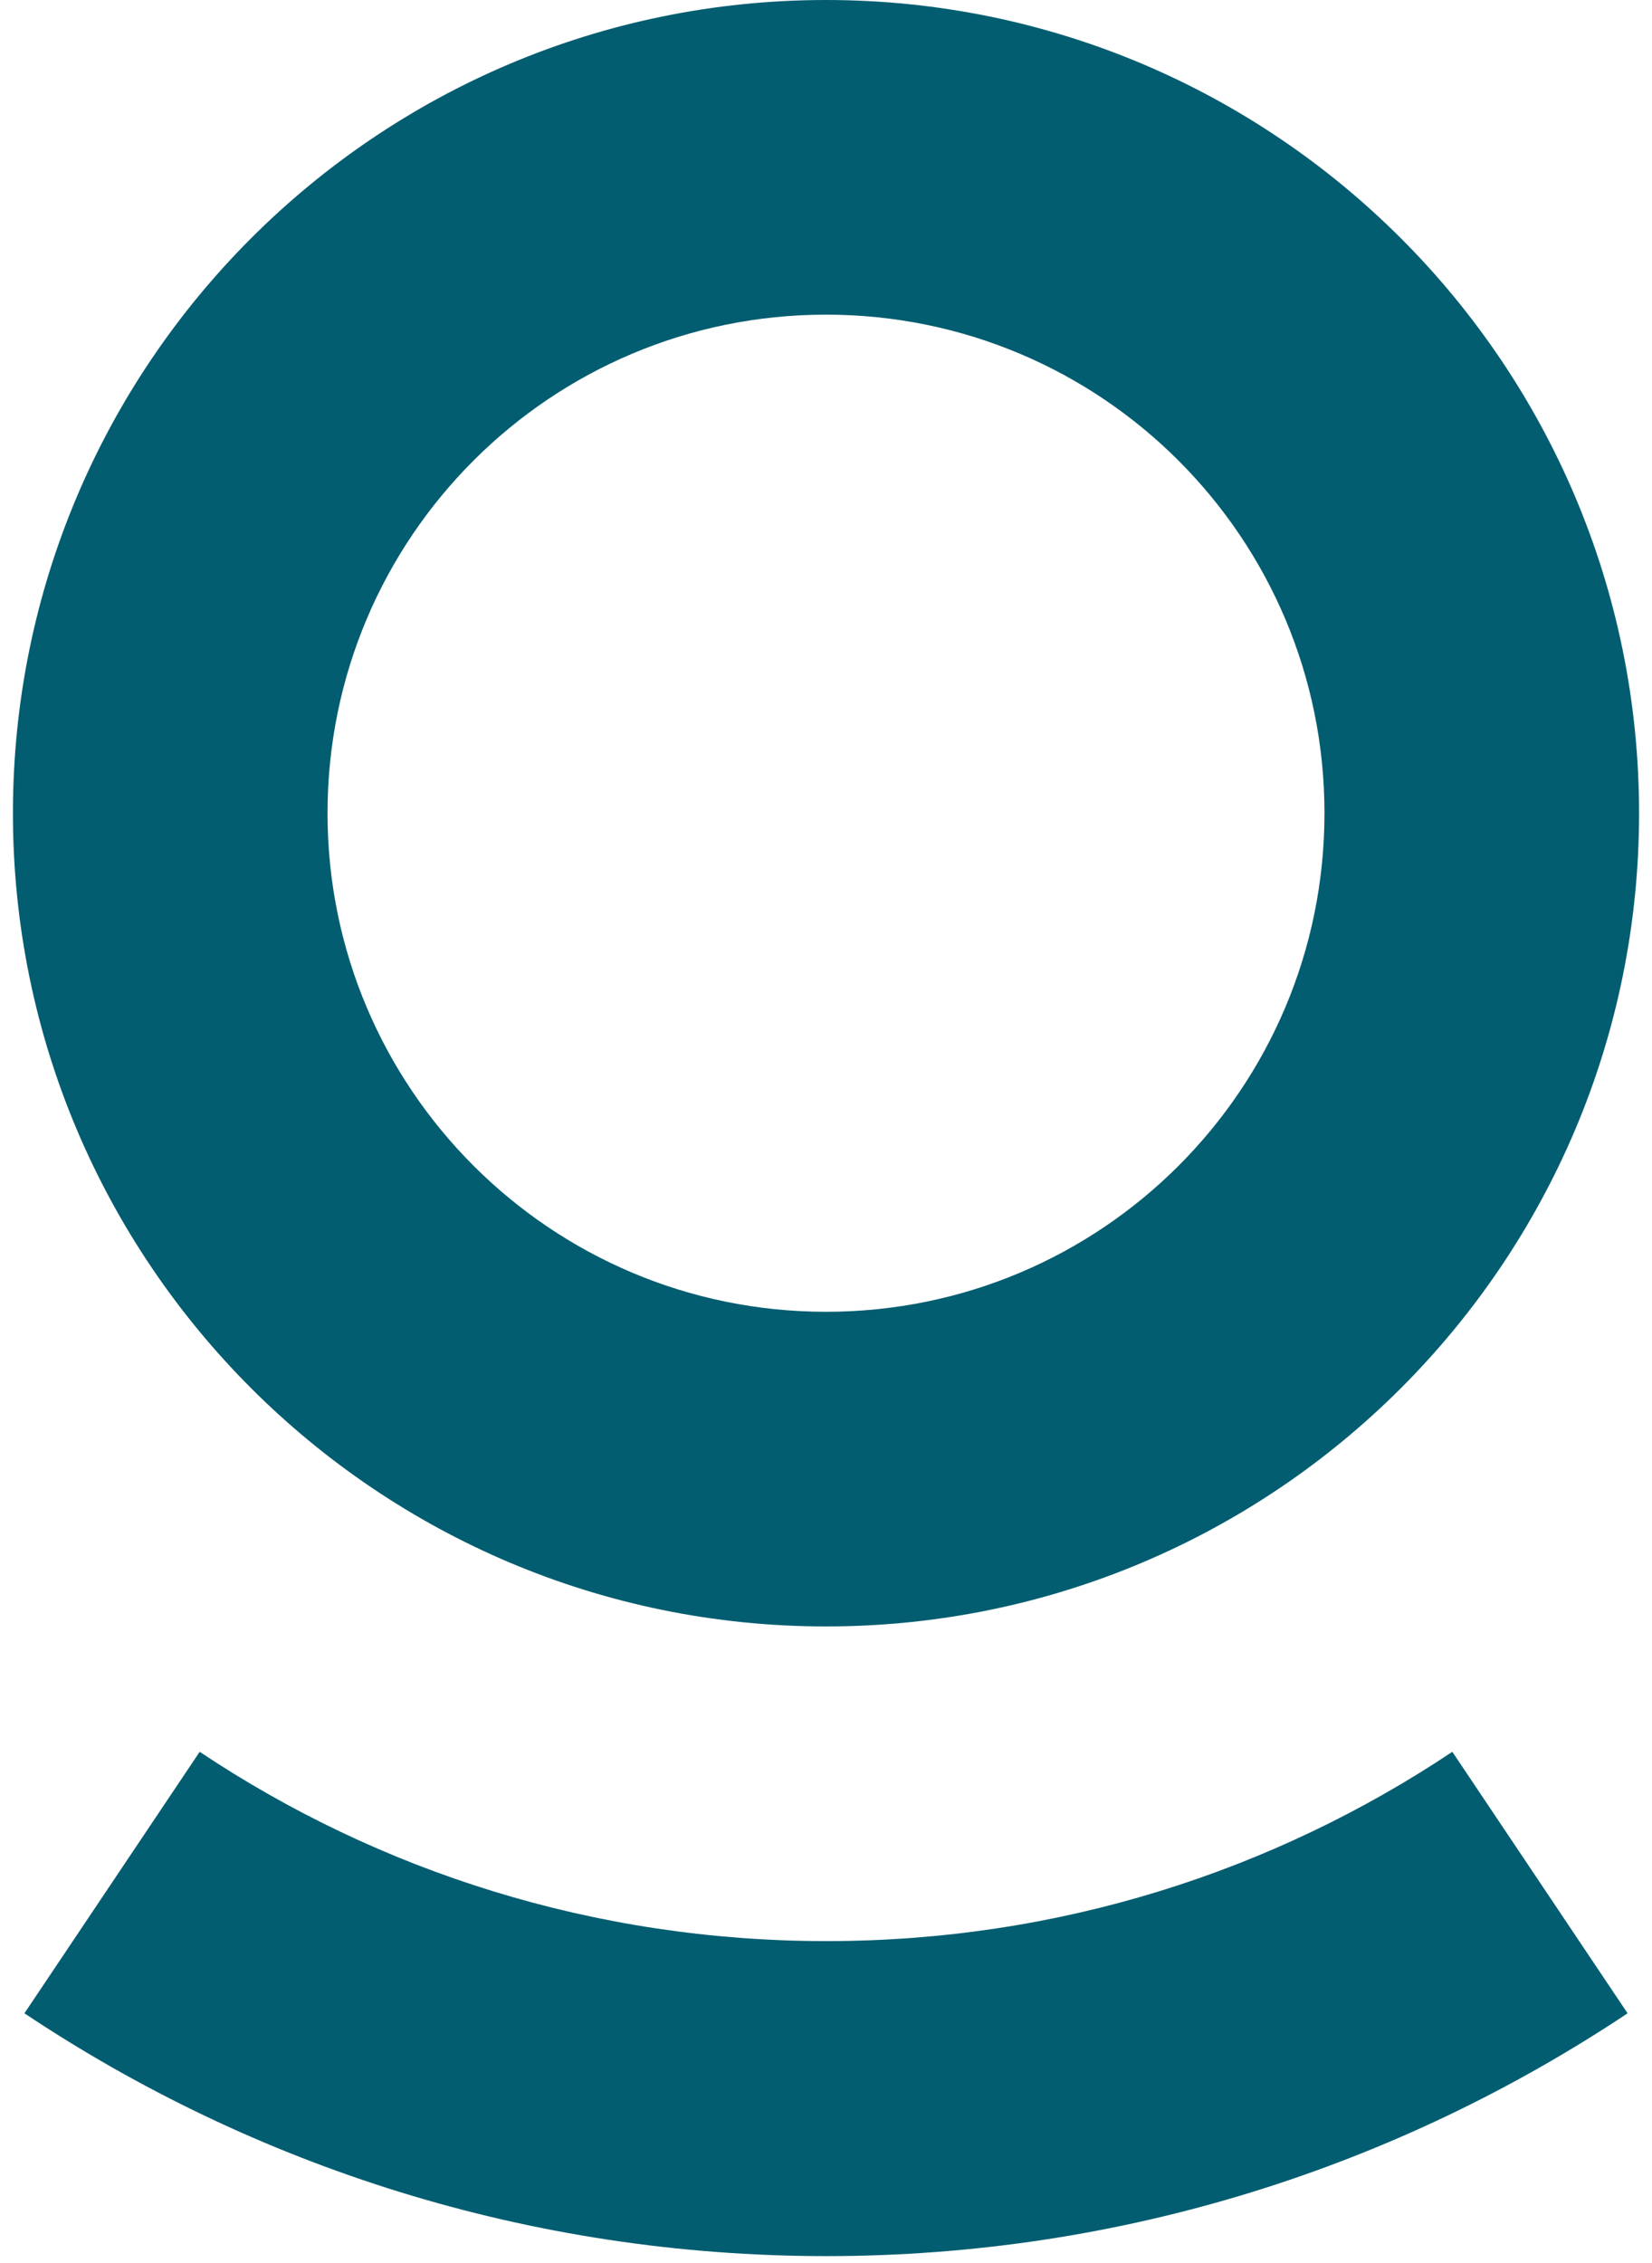 <svg xmlns="http://www.w3.org/2000/svg" version="1.1" xmlns:xlink="http://www.w3.org/1999/xlink" xmlns:svgjs="http://svgjs.dev/svgjs" width="46" height="63"><svg width="46" height="63" viewBox="0 0 46 63" fill="none" xmlns="http://www.w3.org/2000/svg">
<path d="M23 0C10.5 0 0.36 10.14 0.36 22.64C0.36 35.14 10.5 45.28 23 45.28C35.5 45.28 45.64 35.14 45.64 22.64C45.64 10.14 35.5 0 23 0ZM23 36.52C15.34 36.52 9.12 30.31 9.12 22.64C9.12 14.97 15.33 8.76 23 8.76C30.67 8.76 36.88 14.97 36.88 22.64C36.88 30.31 30.67 36.52 23 36.52ZM45.32 56.05C38.94 60.3 31.28 62.81 23.01 62.81C14.74 62.81 7.07 60.31 0.68 56.05L5.56 48.77C10.55 52.1 16.55 54.04 23.01 54.04C29.47 54.04 35.45 52.1 40.44 48.77L45.32 56.05Z" fill="#035D70"></path>
</svg><style>@media (prefers-color-scheme: light) { :root { filter: none; } }
@media (prefers-color-scheme: dark) { :root { filter: none; } }
</style></svg>